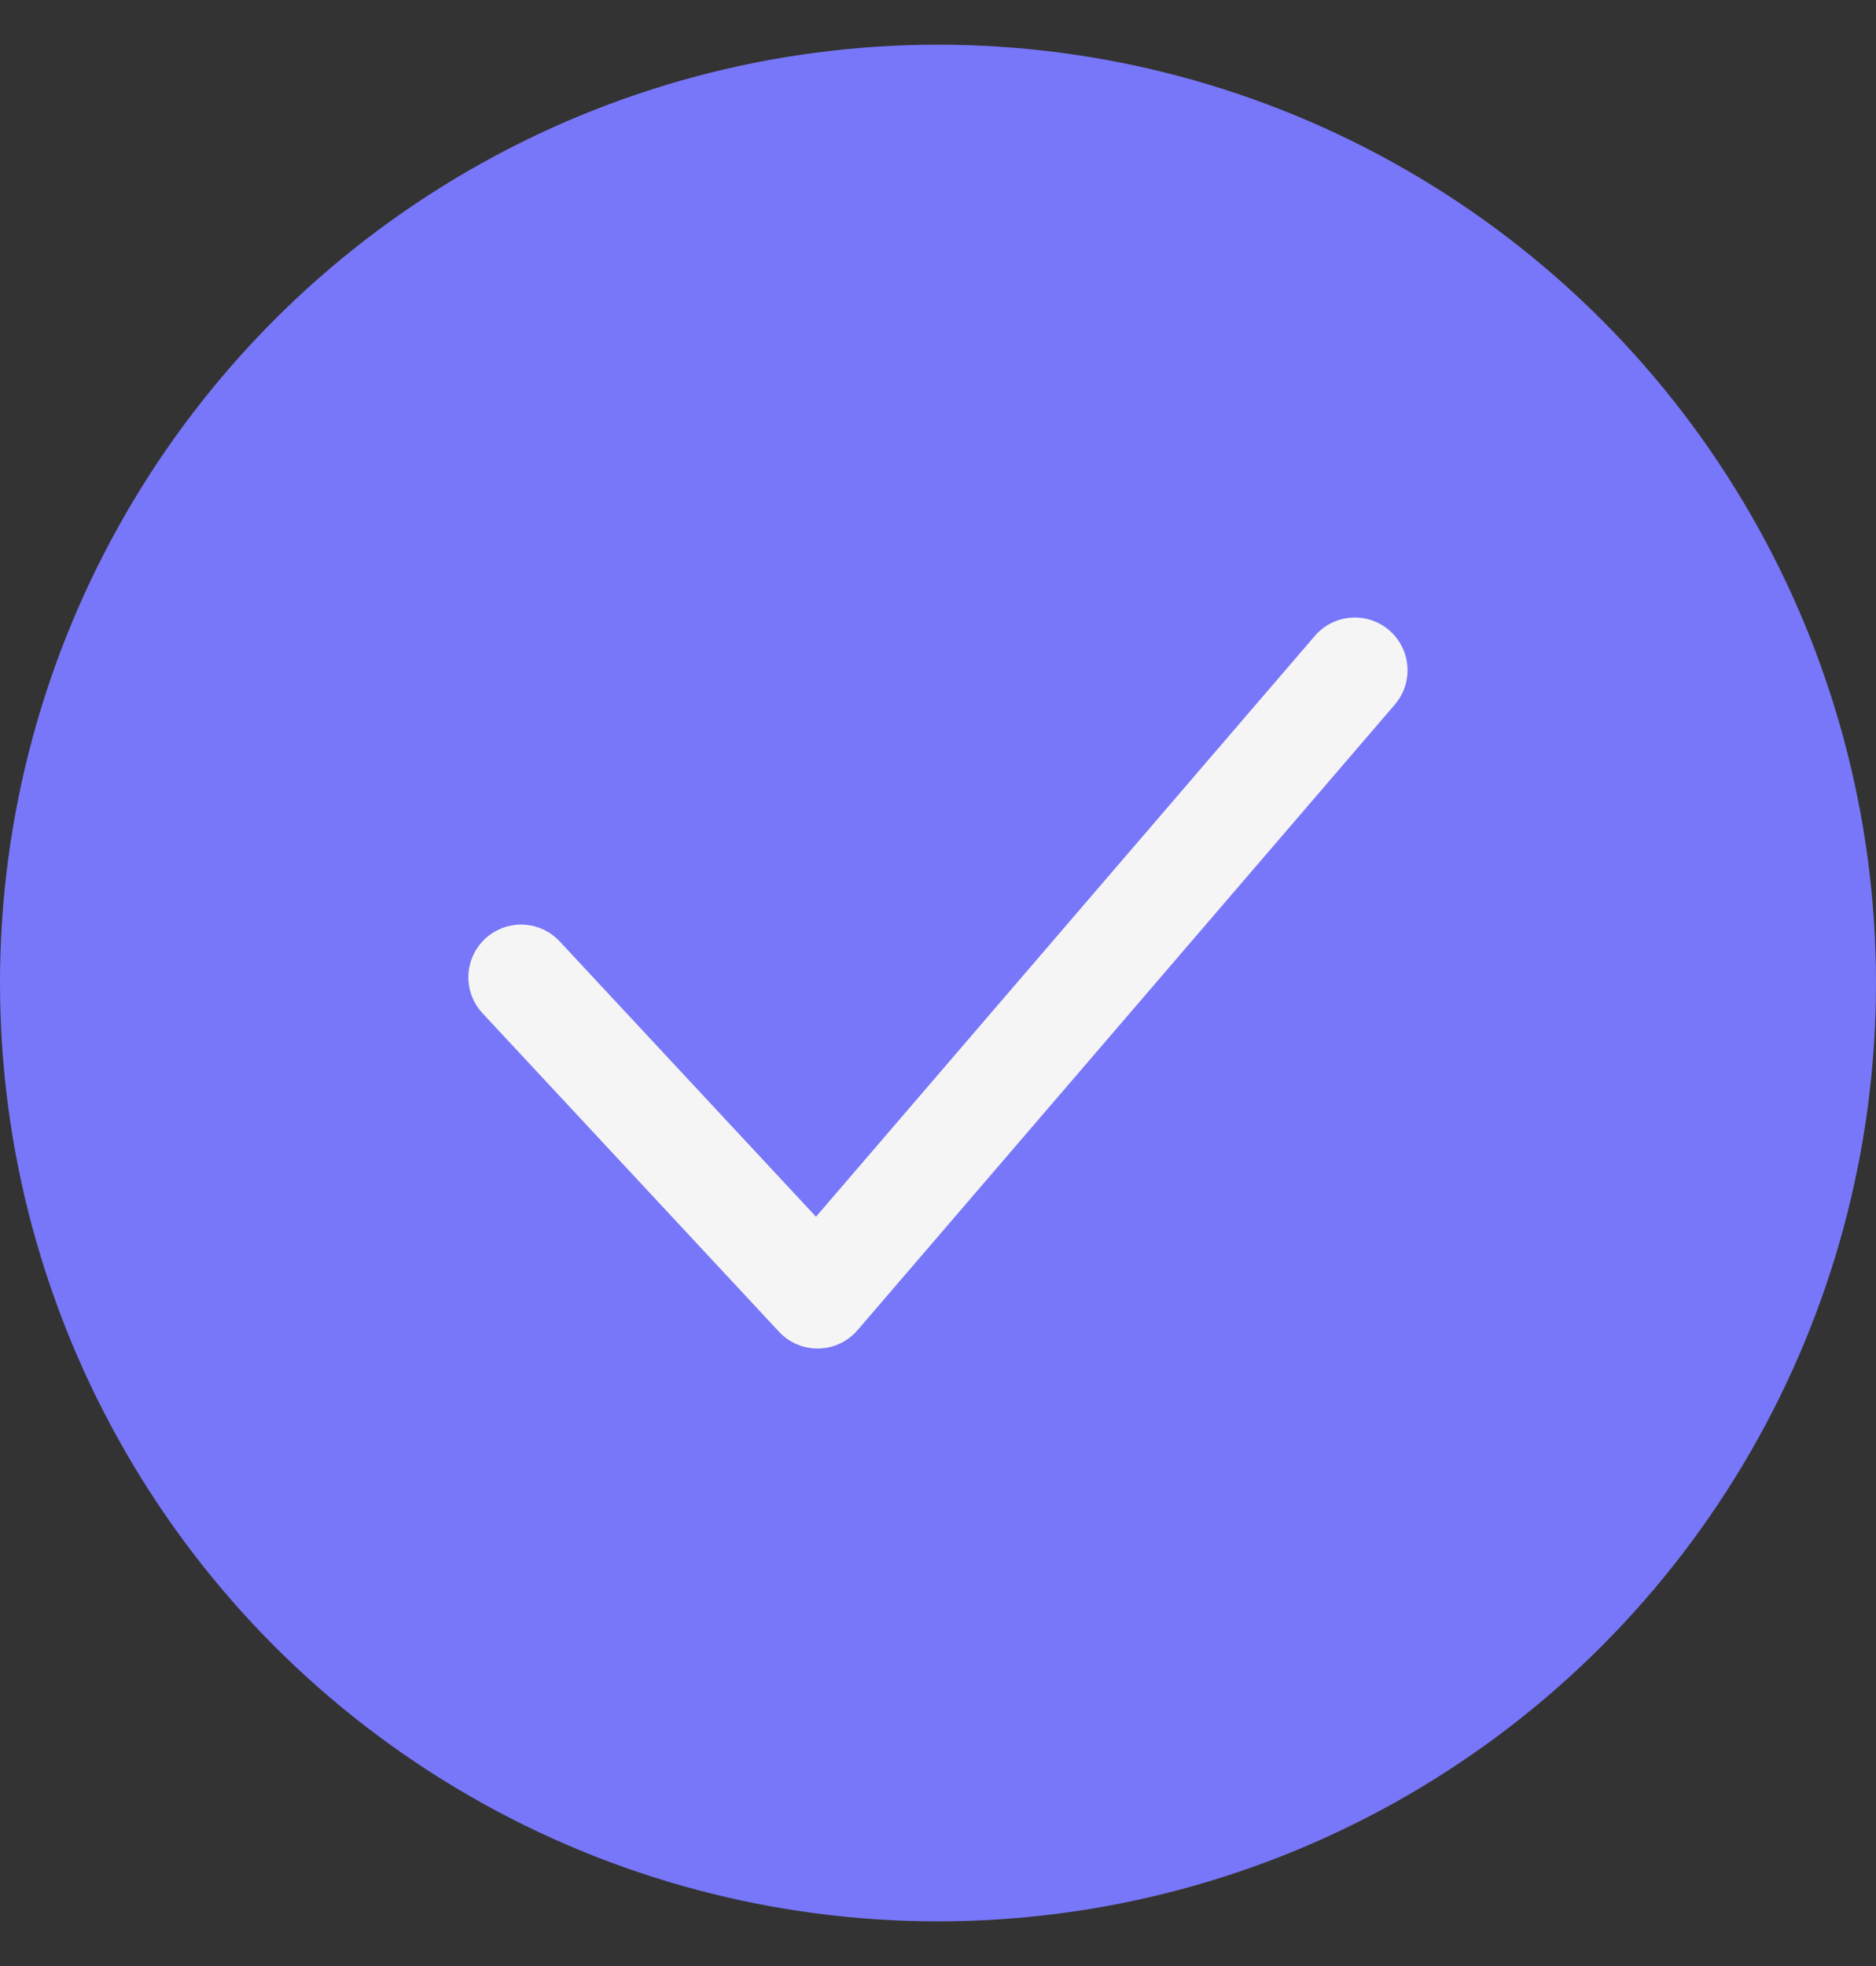 <?xml version="1.0" encoding="UTF-8"?> <svg xmlns="http://www.w3.org/2000/svg" width="21" height="22" viewBox="0 0 21 22" fill="none"><rect x="0" y="0" width="21" height="22" fill="#333333" stroke="none"/> <circle cx="10.5" cy="11" r="10.5" fill="#7877F9"></circle> <path d="M5.833 10.936L9.152 14.5L15.166 7.5" stroke="#F5F5F5" stroke-width="1.18" stroke-linecap="round" stroke-linejoin="round"></path> </svg> 
